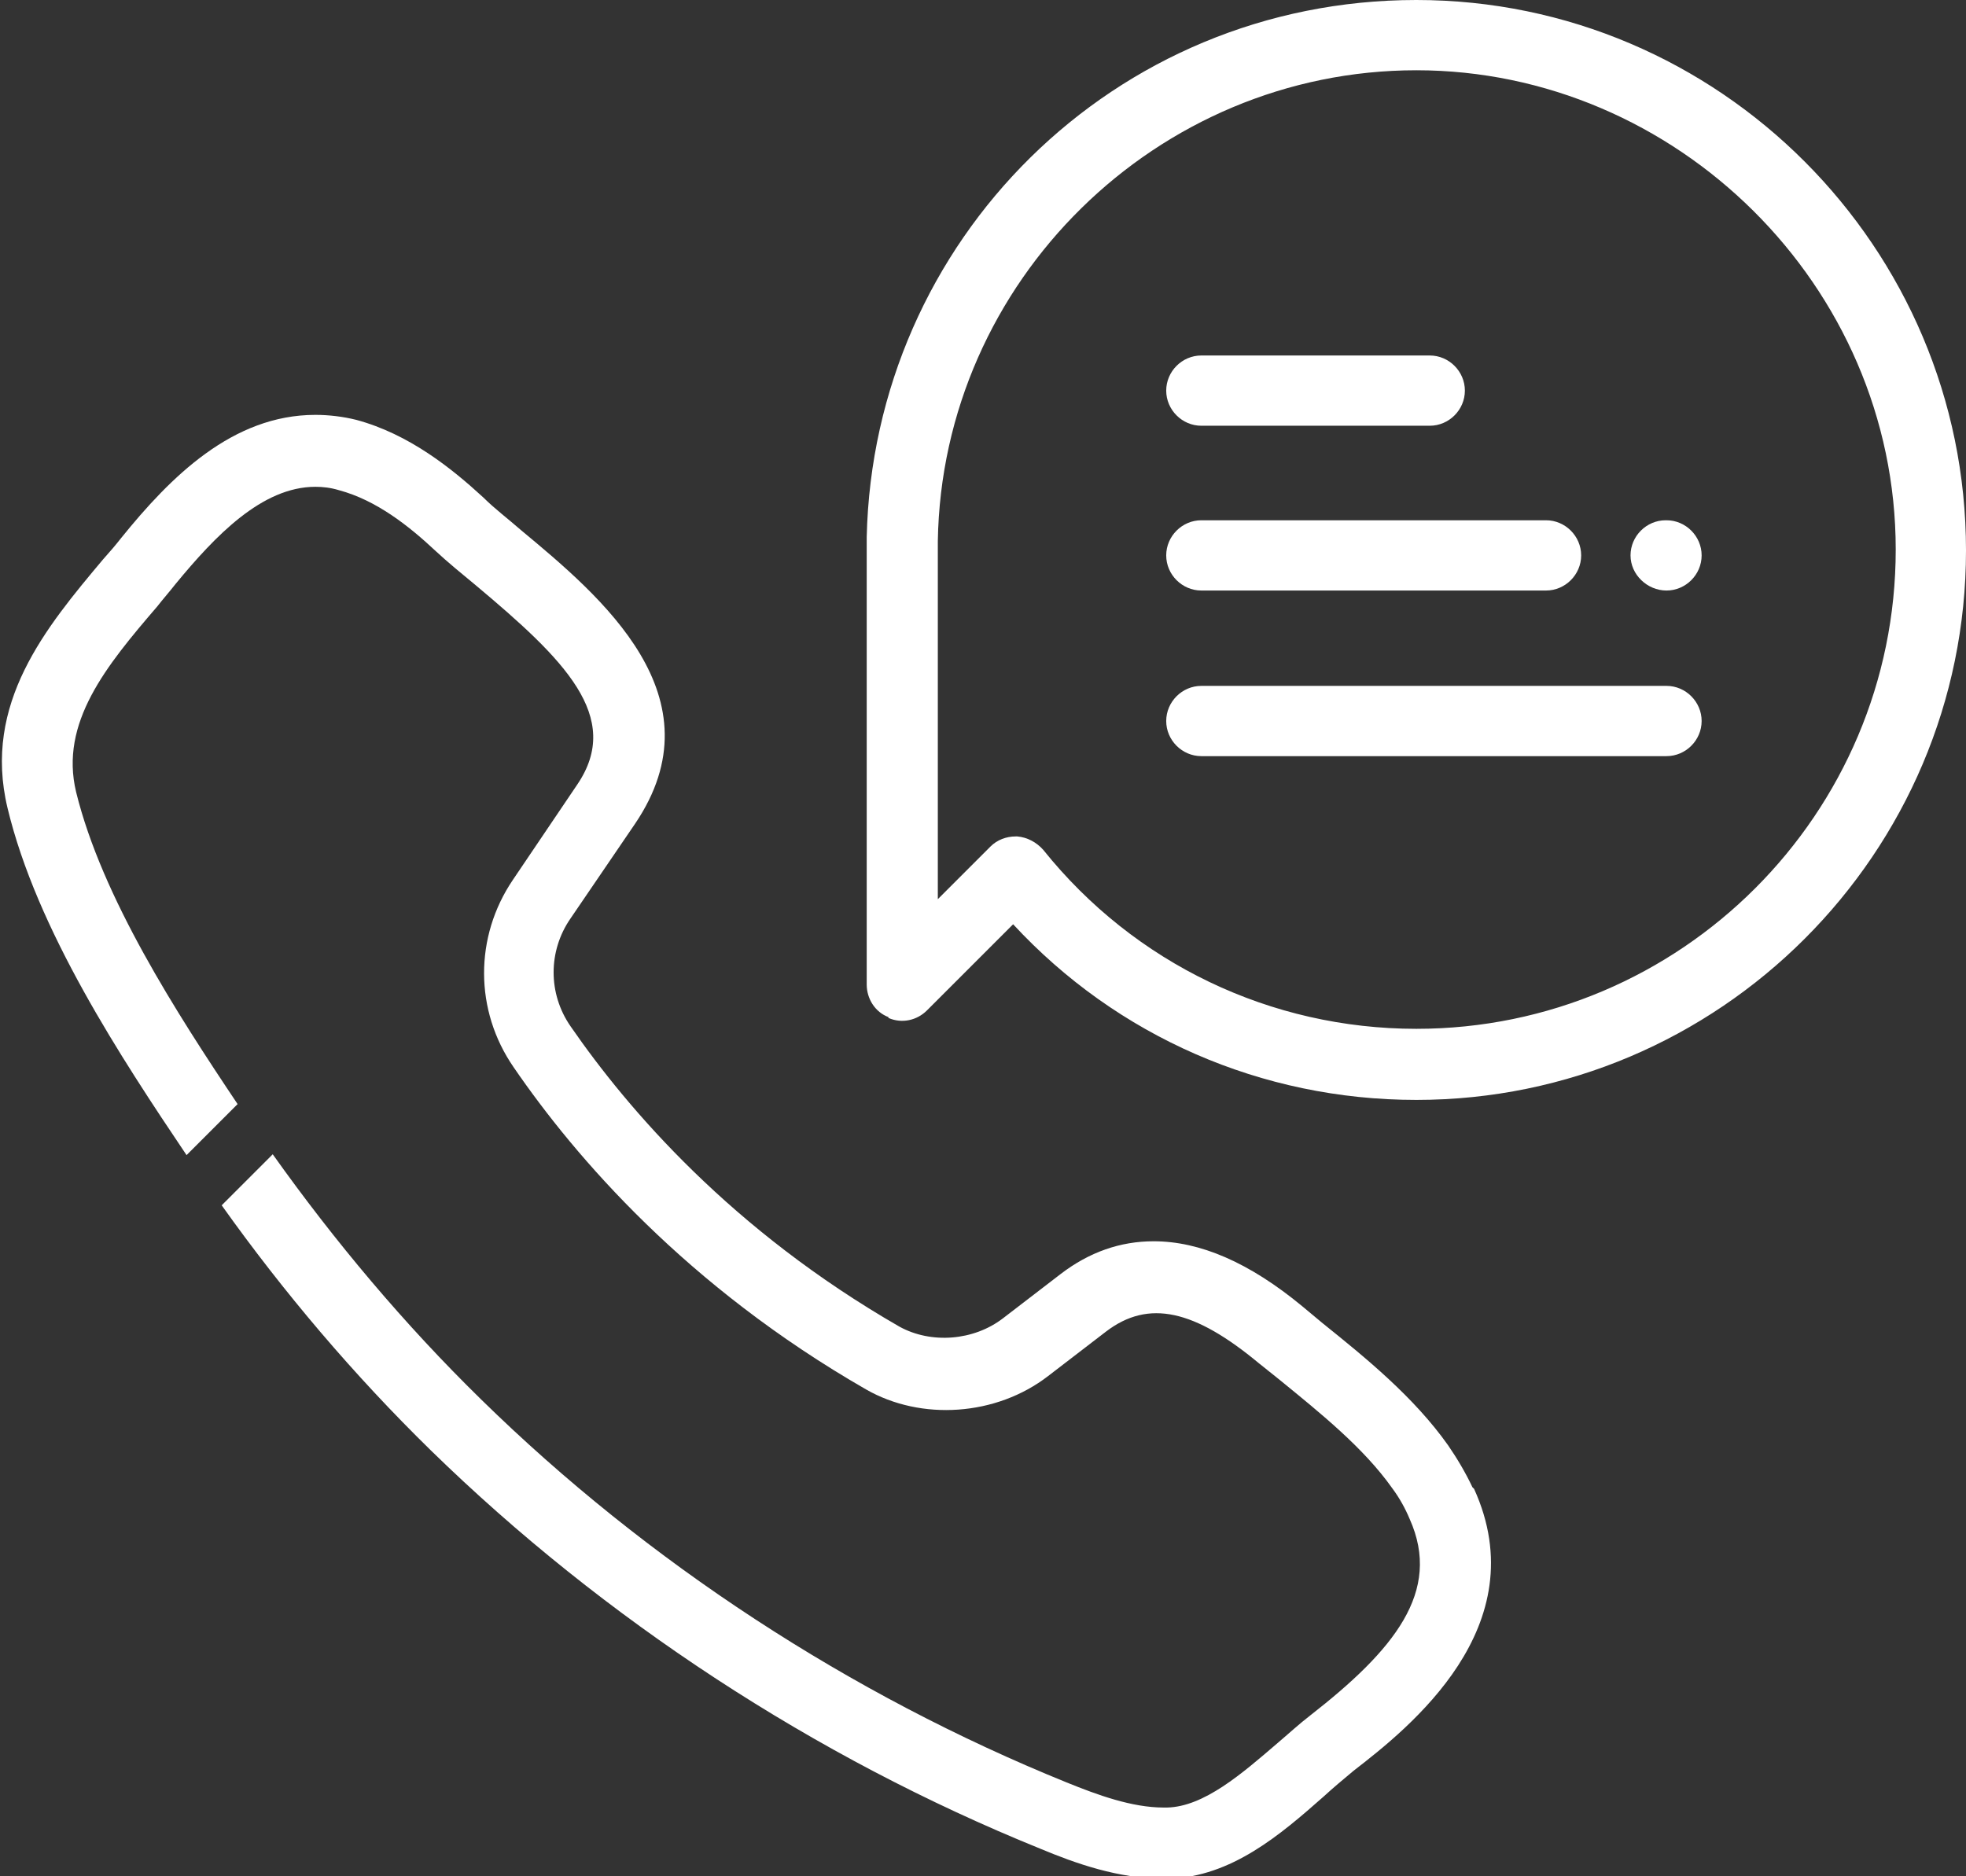 <?xml version="1.0" encoding="UTF-8"?>
<svg id="Ebene_2" data-name="Ebene 2" xmlns="http://www.w3.org/2000/svg" viewBox="0 0 23.5 22.43">
  <rect x="0" y="0" width="23.5" height="22.43" fill="#333333" stroke="none"/>
  <defs>
    <style>
      .cls-1 {
        fill: #fff;
        stroke-width: 0px;
      }
    </style>
  </defs>
  <g id="Ebene_1-2" data-name="Ebene 1">
    <path class="cls-1" d="m10.62,12.17c.16.07.34.03.46-.09l1.03-1.03c1.24,1.34,2.97,2.1,4.82,2.1,3.62,0,6.57-2.95,6.57-6.57S20.55,0,16.93,0s-6.49,2.88-6.57,6.42c0,.02,0,.04,0,.05v5.3c0,.17.1.33.26.39m.59-5.65s0-.03,0-.04c.05-3.11,2.62-5.63,5.72-5.63s5.73,2.57,5.73,5.73-2.57,5.73-5.73,5.73c-1.74,0-3.37-.78-4.46-2.14-.08-.09-.19-.15-.31-.16,0,0-.01,0-.02,0-.11,0-.22.04-.3.12l-.63.63v-4.23Z"/>
    <path class="cls-1" d="m19.92,7.06c.23,0,.42-.19.42-.42s-.19-.42-.42-.42h-.01c-.23,0-.42.19-.42.42s.2.42.43.42"/>
    <path class="cls-1" d="m14.36,7.06h4.12c.23,0,.42-.19.42-.42s-.19-.42-.42-.42h-4.12c-.23,0-.42.19-.42.42s.19.42.42.42"/>
    <path class="cls-1" d="m14.36,5.09h2.73c.23,0,.42-.19.42-.42s-.19-.42-.42-.42h-2.73c-.23,0-.42.19-.42.42s.19.42.42.42"/>
    <path class="cls-1" d="m14.36,9.04h5.56c.23,0,.42-.19.42-.42s-.19-.42-.42-.42h-5.56c-.23,0-.42.19-.42.42s.19.42.42.42"/>
    <path class="cls-1" d="m17.6,17.78c-.08-.17-.18-.34-.29-.5-.41-.58-.99-1.05-1.5-1.46l-.24-.2c-.64-.53-1.23-.78-1.78-.78-.4,0-.77.13-1.11.39l-.69.53c-.35.27-.86.31-1.24.1-2-1.15-3.24-2.59-3.93-3.59-.27-.39-.27-.9,0-1.29l.77-1.13c1.03-1.52-.41-2.72-1.36-3.51-.16-.14-.32-.26-.45-.39-.38-.35-.89-.76-1.52-.93-.16-.04-.33-.06-.49-.06-.99,0-1.73.74-2.32,1.47-.07.09-.14.17-.22.26-.68.81-1.44,1.72-1.14,2.97.35,1.46,1.36,2.99,2.14,4.15l.61-.61c-.73-1.09-1.62-2.47-1.93-3.73-.2-.83.36-1.51.97-2.22.07-.09.15-.18.22-.27.47-.57,1.03-1.16,1.67-1.16.09,0,.18.01.28.04.45.12.84.43,1.16.73.14.13.31.27.48.41,1.05.88,1.76,1.57,1.21,2.38,0,0-.77,1.14-.77,1.14-.46.68-.46,1.56.01,2.24.74,1.08,2.07,2.62,4.21,3.85.66.38,1.56.32,2.18-.16l.69-.53c.51-.39,1.06-.26,1.83.38l.25.2c.49.4,1,.81,1.34,1.29.09.12.16.25.21.37.39.87-.19,1.57-1.19,2.35-.13.1-.26.22-.39.33-.43.37-.88.76-1.32.77h-.04c-.38,0-.79-.15-1.16-.3-2.59-1.05-5.01-2.63-7-4.58-.92-.9-1.75-1.89-2.49-2.93l-.61.61c.74,1.04,1.58,2.03,2.5,2.93,2.07,2.02,4.59,3.67,7.28,4.76.43.18.94.36,1.48.36h.06c.75-.02,1.34-.53,1.85-.98.12-.11.24-.21.36-.31.66-.51,2.19-1.72,1.44-3.37"/>
  </g>
</svg>